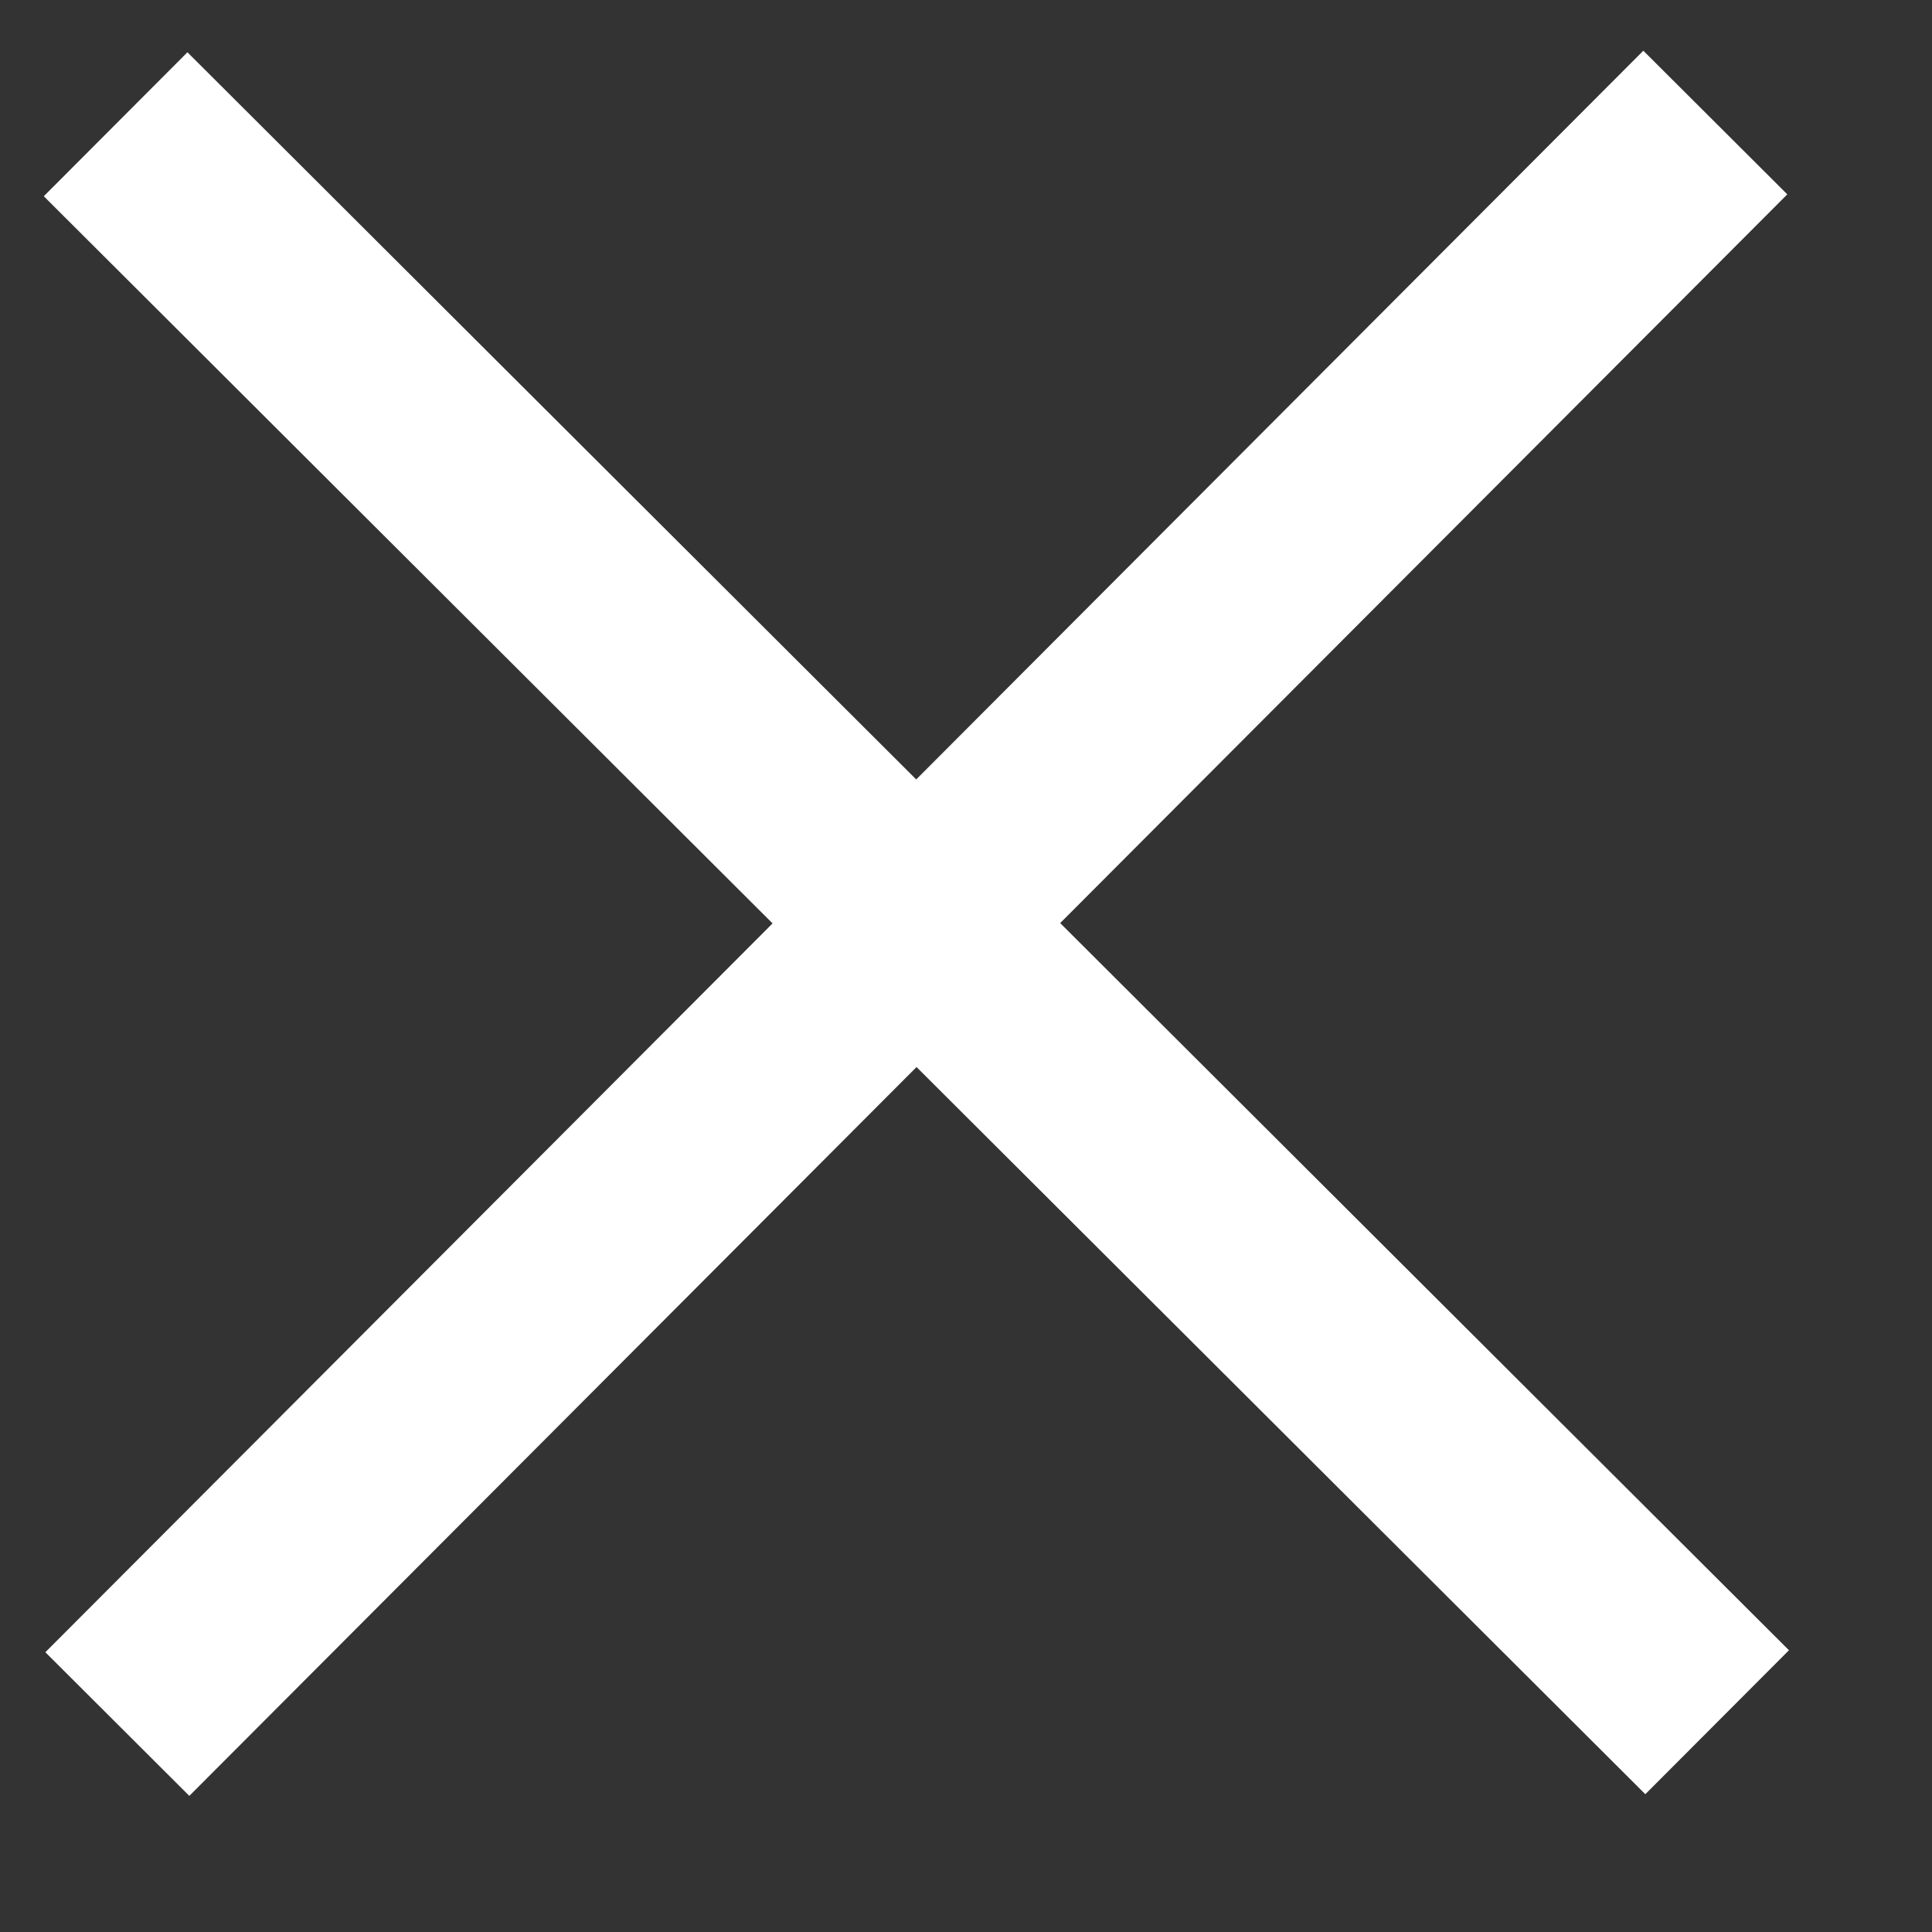 <svg width="19" height="19" viewBox="0 0 19 19" fill="none" xmlns="http://www.w3.org/2000/svg">
<rect x="0" y="0" width="19" height="19" fill="#333333" stroke="none"/>
<path d="M1.137 1.222L16.887 16.937" stroke="white" stroke-width="2"/>
<path d="M1.154 16.955L16.869 1.205" stroke="white" stroke-width="2"/>
</svg>
